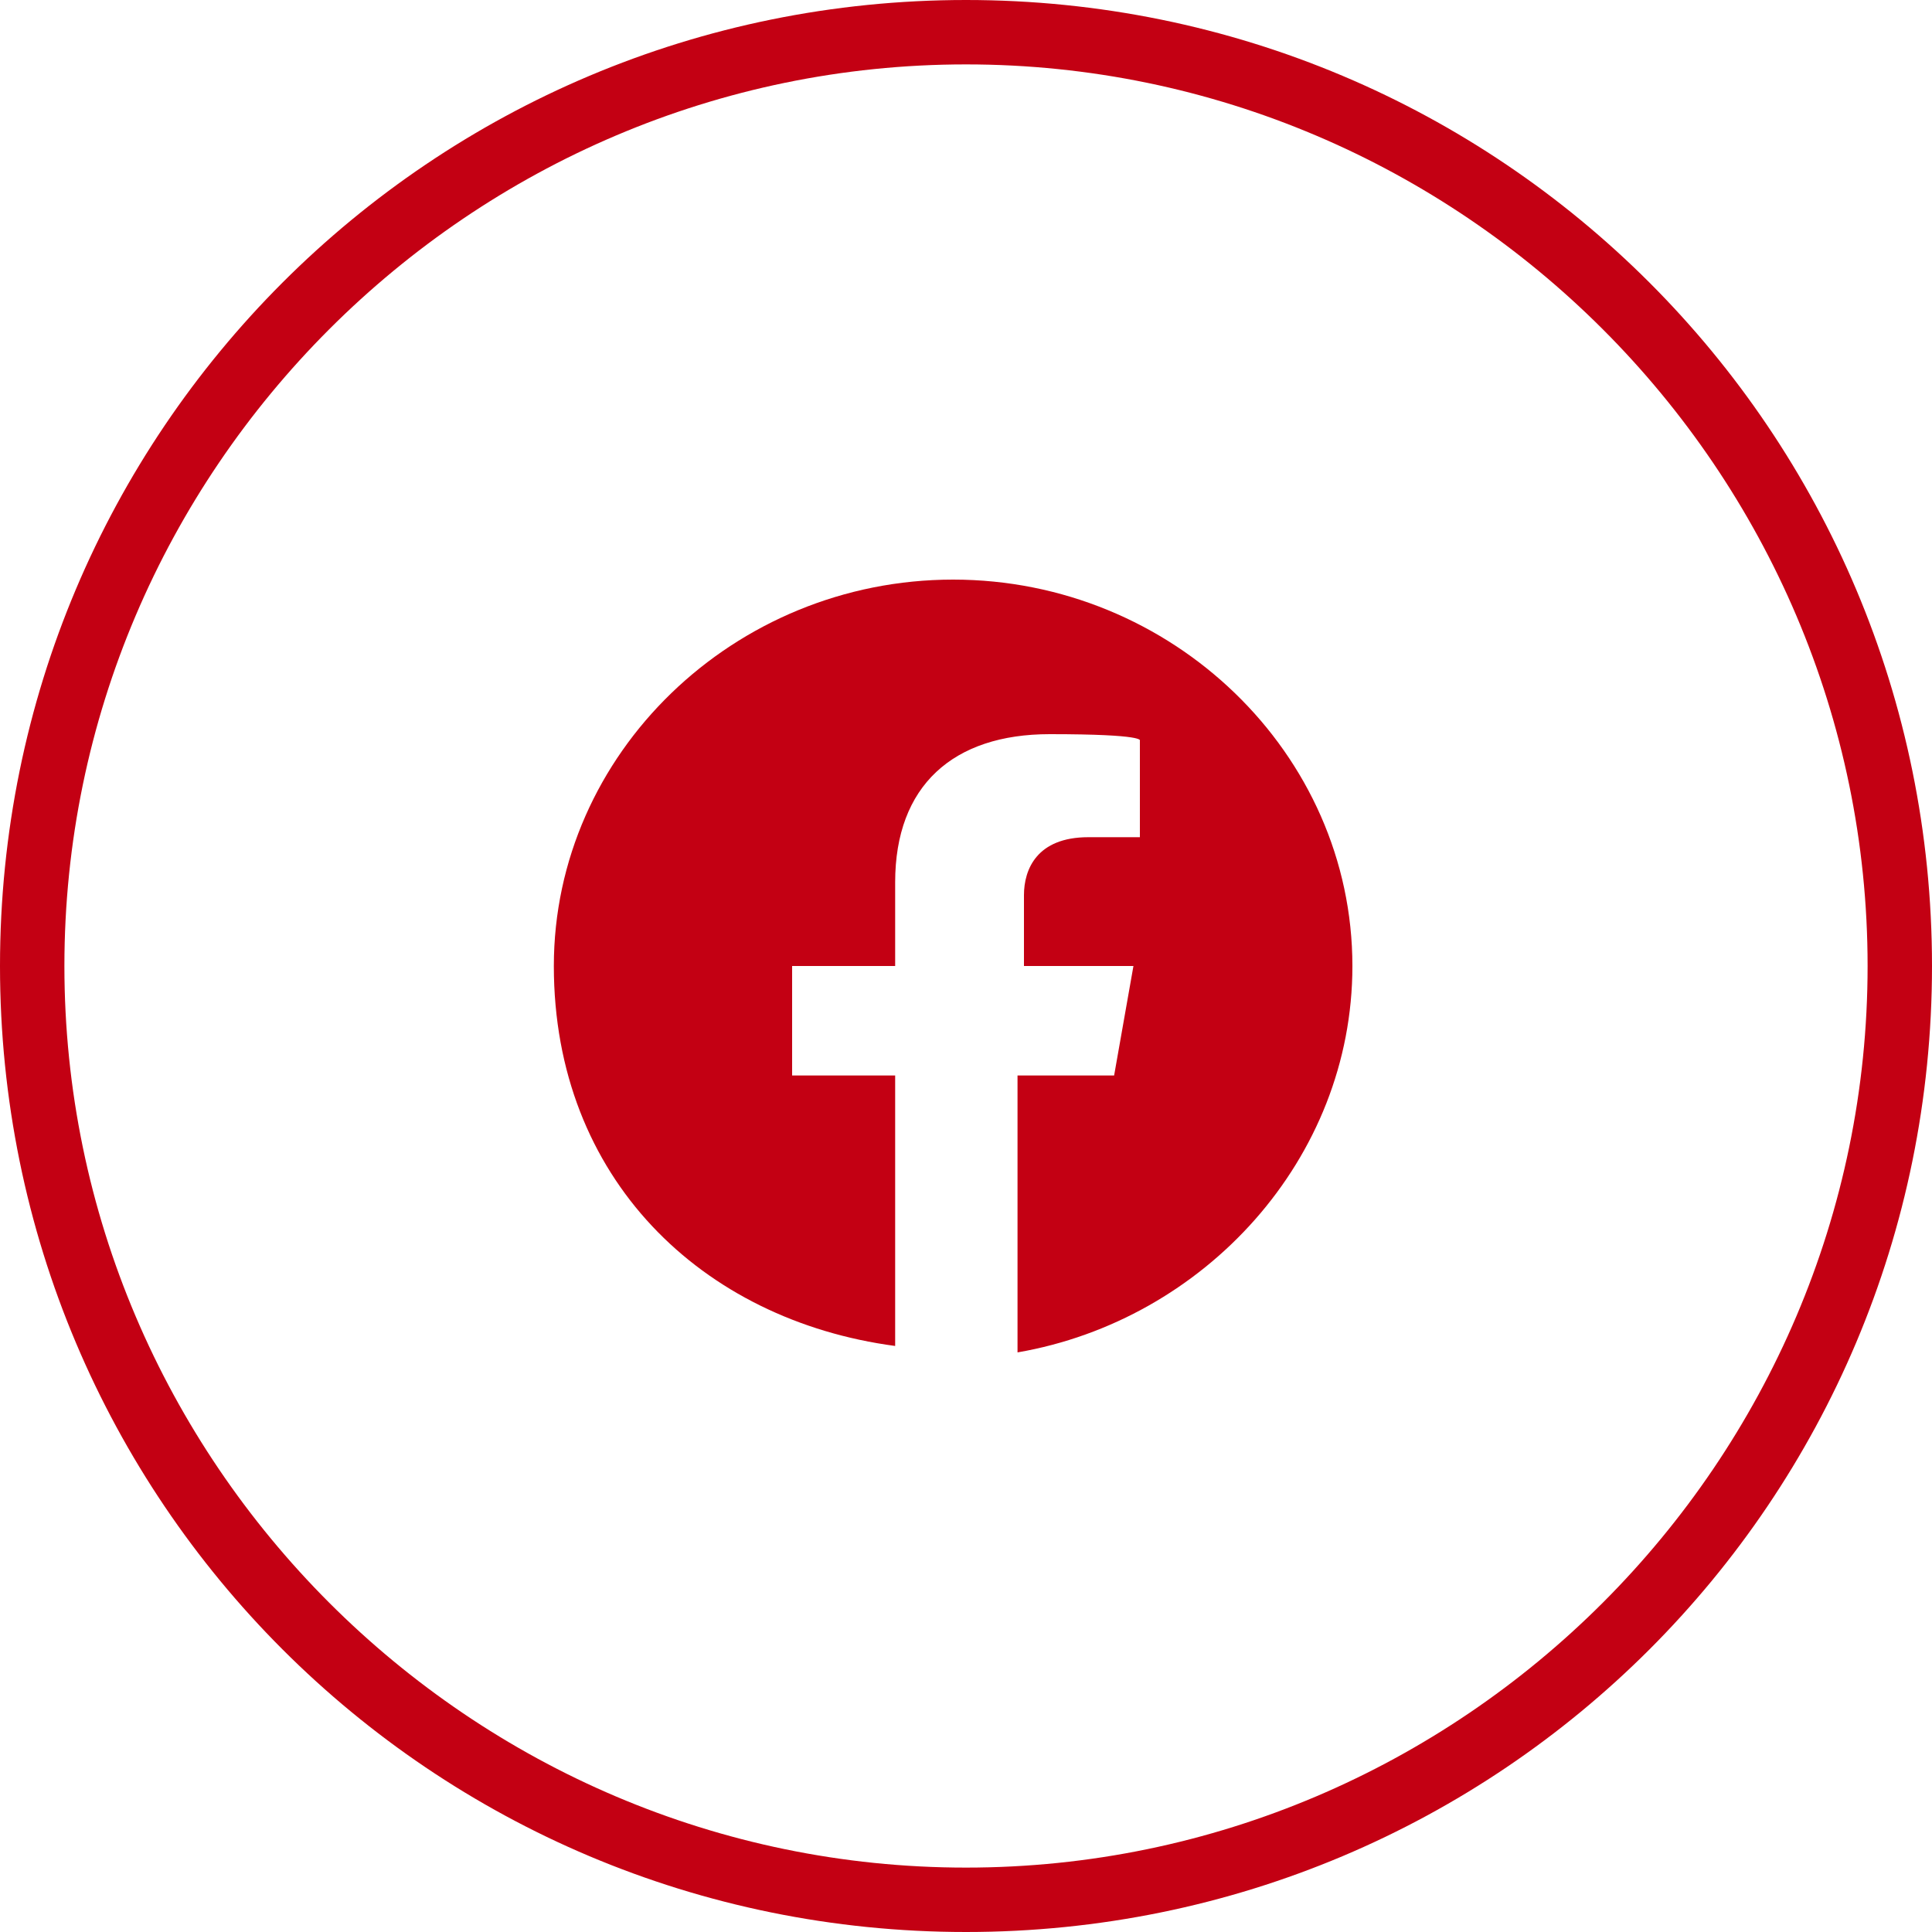 <?xml version="1.0" encoding="UTF-8"?>
<svg xmlns="http://www.w3.org/2000/svg" version="1.1" viewBox="0 0 30 30">
  <defs>
    <style>
      .cls-1, .cls-2 {
        fill: #c30013;
      }

      .cls-2 {
        fill-rule: evenodd;
      }
    </style>
  </defs>
  <!-- Generator: Adobe Illustrator 28.7.3, SVG Export Plug-In . SVG Version: 1.2.0 Build 164)  -->
  <g>
    <g id="_圖層_1">
      <path class="cls-2" d="M21,15c0-3.3-2.8-6-6.2-6s-6.2,2.7-6.2,6,2.3,5.5,5.3,5.9v-4.2h-1.6v-1.7h1.6v-1.3c0-1.5.9-2.3,2.4-2.3s1.4.1,1.4.1v1.5h-.8c-.8,0-1,.5-1,.9v1.1h1.7l-.3,1.7h-1.5v4.3c2.9-.5,5.2-3,5.2-6Z"/>
      <path class="cls-1" d="M15,30C6.7,30,0,23.3,0,15S6.7,0,15,0s15,6.7,15,15-6.7,15-15,15ZM15,1C7.3,1,1,7.3,1,15s6.3,14,14,14,14-6.3,14-14S22.7,1,15,1Z"/>
    </g>
  </g>
</svg>